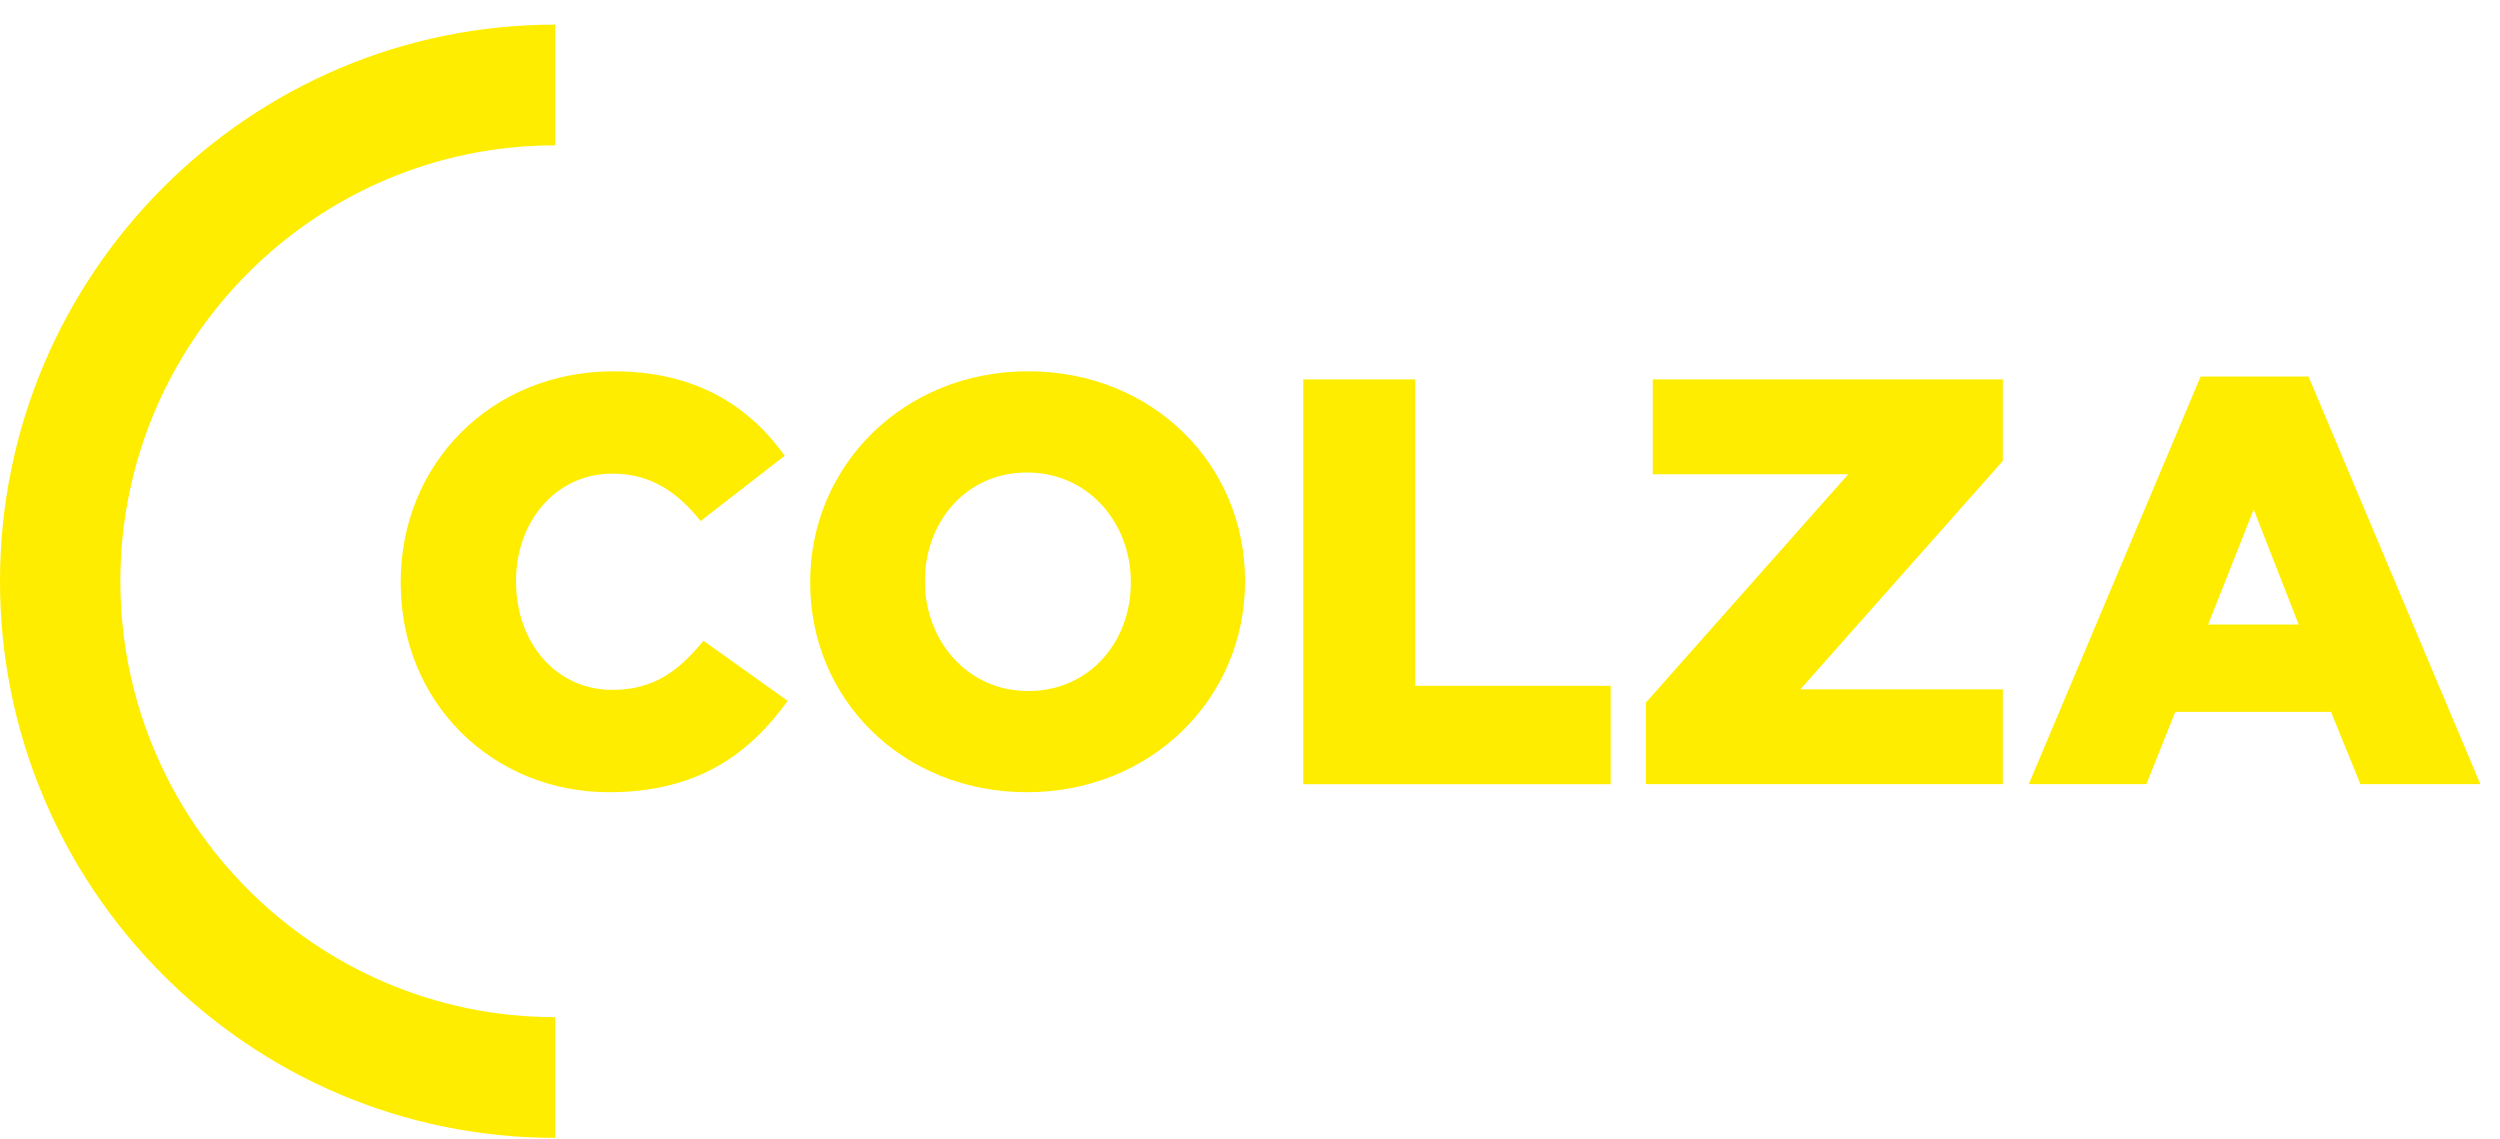 <svg width="79" height="36" xmlns="http://www.w3.org/2000/svg"><g fill="#FFED00" fill-rule="evenodd"><path d="M19.241 25.034c2.825 0 4.447-1.224 5.65-2.887l-2.661-1.9c-.765.932-1.55 1.553-2.88 1.553-1.785 0-3.043-1.498-3.043-3.416v-.037c0-1.863 1.258-3.38 3.044-3.38 1.22 0 2.059.585 2.788 1.498l2.66-2.064c-1.13-1.571-2.806-2.668-5.412-2.668-3.864 0-6.725 2.924-6.725 6.65v.037c0 3.819 2.934 6.614 6.58 6.614zm13.213 0c3.936 0 6.889-2.978 6.889-6.65v-.037c0-3.672-2.916-6.614-6.853-6.614-3.936 0-6.888 2.978-6.888 6.65v.037c0 3.673 2.915 6.614 6.852 6.614zm.036-3.197c-1.931 0-3.262-1.608-3.262-3.453v-.037c0-1.845 1.294-3.416 3.226-3.416 1.95 0 3.28 1.607 3.28 3.453v.036c0 1.846-1.294 3.417-3.244 3.417zm18.407 2.941v-3.106h-6.178V11.99h-3.536v12.79h9.714zm12.392 0v-2.996h-6.396l6.396-7.217V11.99H52.227v2.996h6.178l-6.396 7.217v2.576h11.28zm4.538 0l.912-2.283h4.92l.93 2.283h3.79l-5.43-12.88H69.54l-5.43 12.88h3.717zm4.812-5.042h-2.862l1.44-3.636 1.422 3.636z" fill-rule="nonzero"/><path d="M17.544 35.957C7.87 35.957 0 28.067 0 18.367 0 8.668 7.87.778 17.544.778v3.815c-7.576 0-13.74 6.18-13.74 13.774 0 7.596 6.164 13.775 13.74 13.775v3.815z"/></g></svg>
